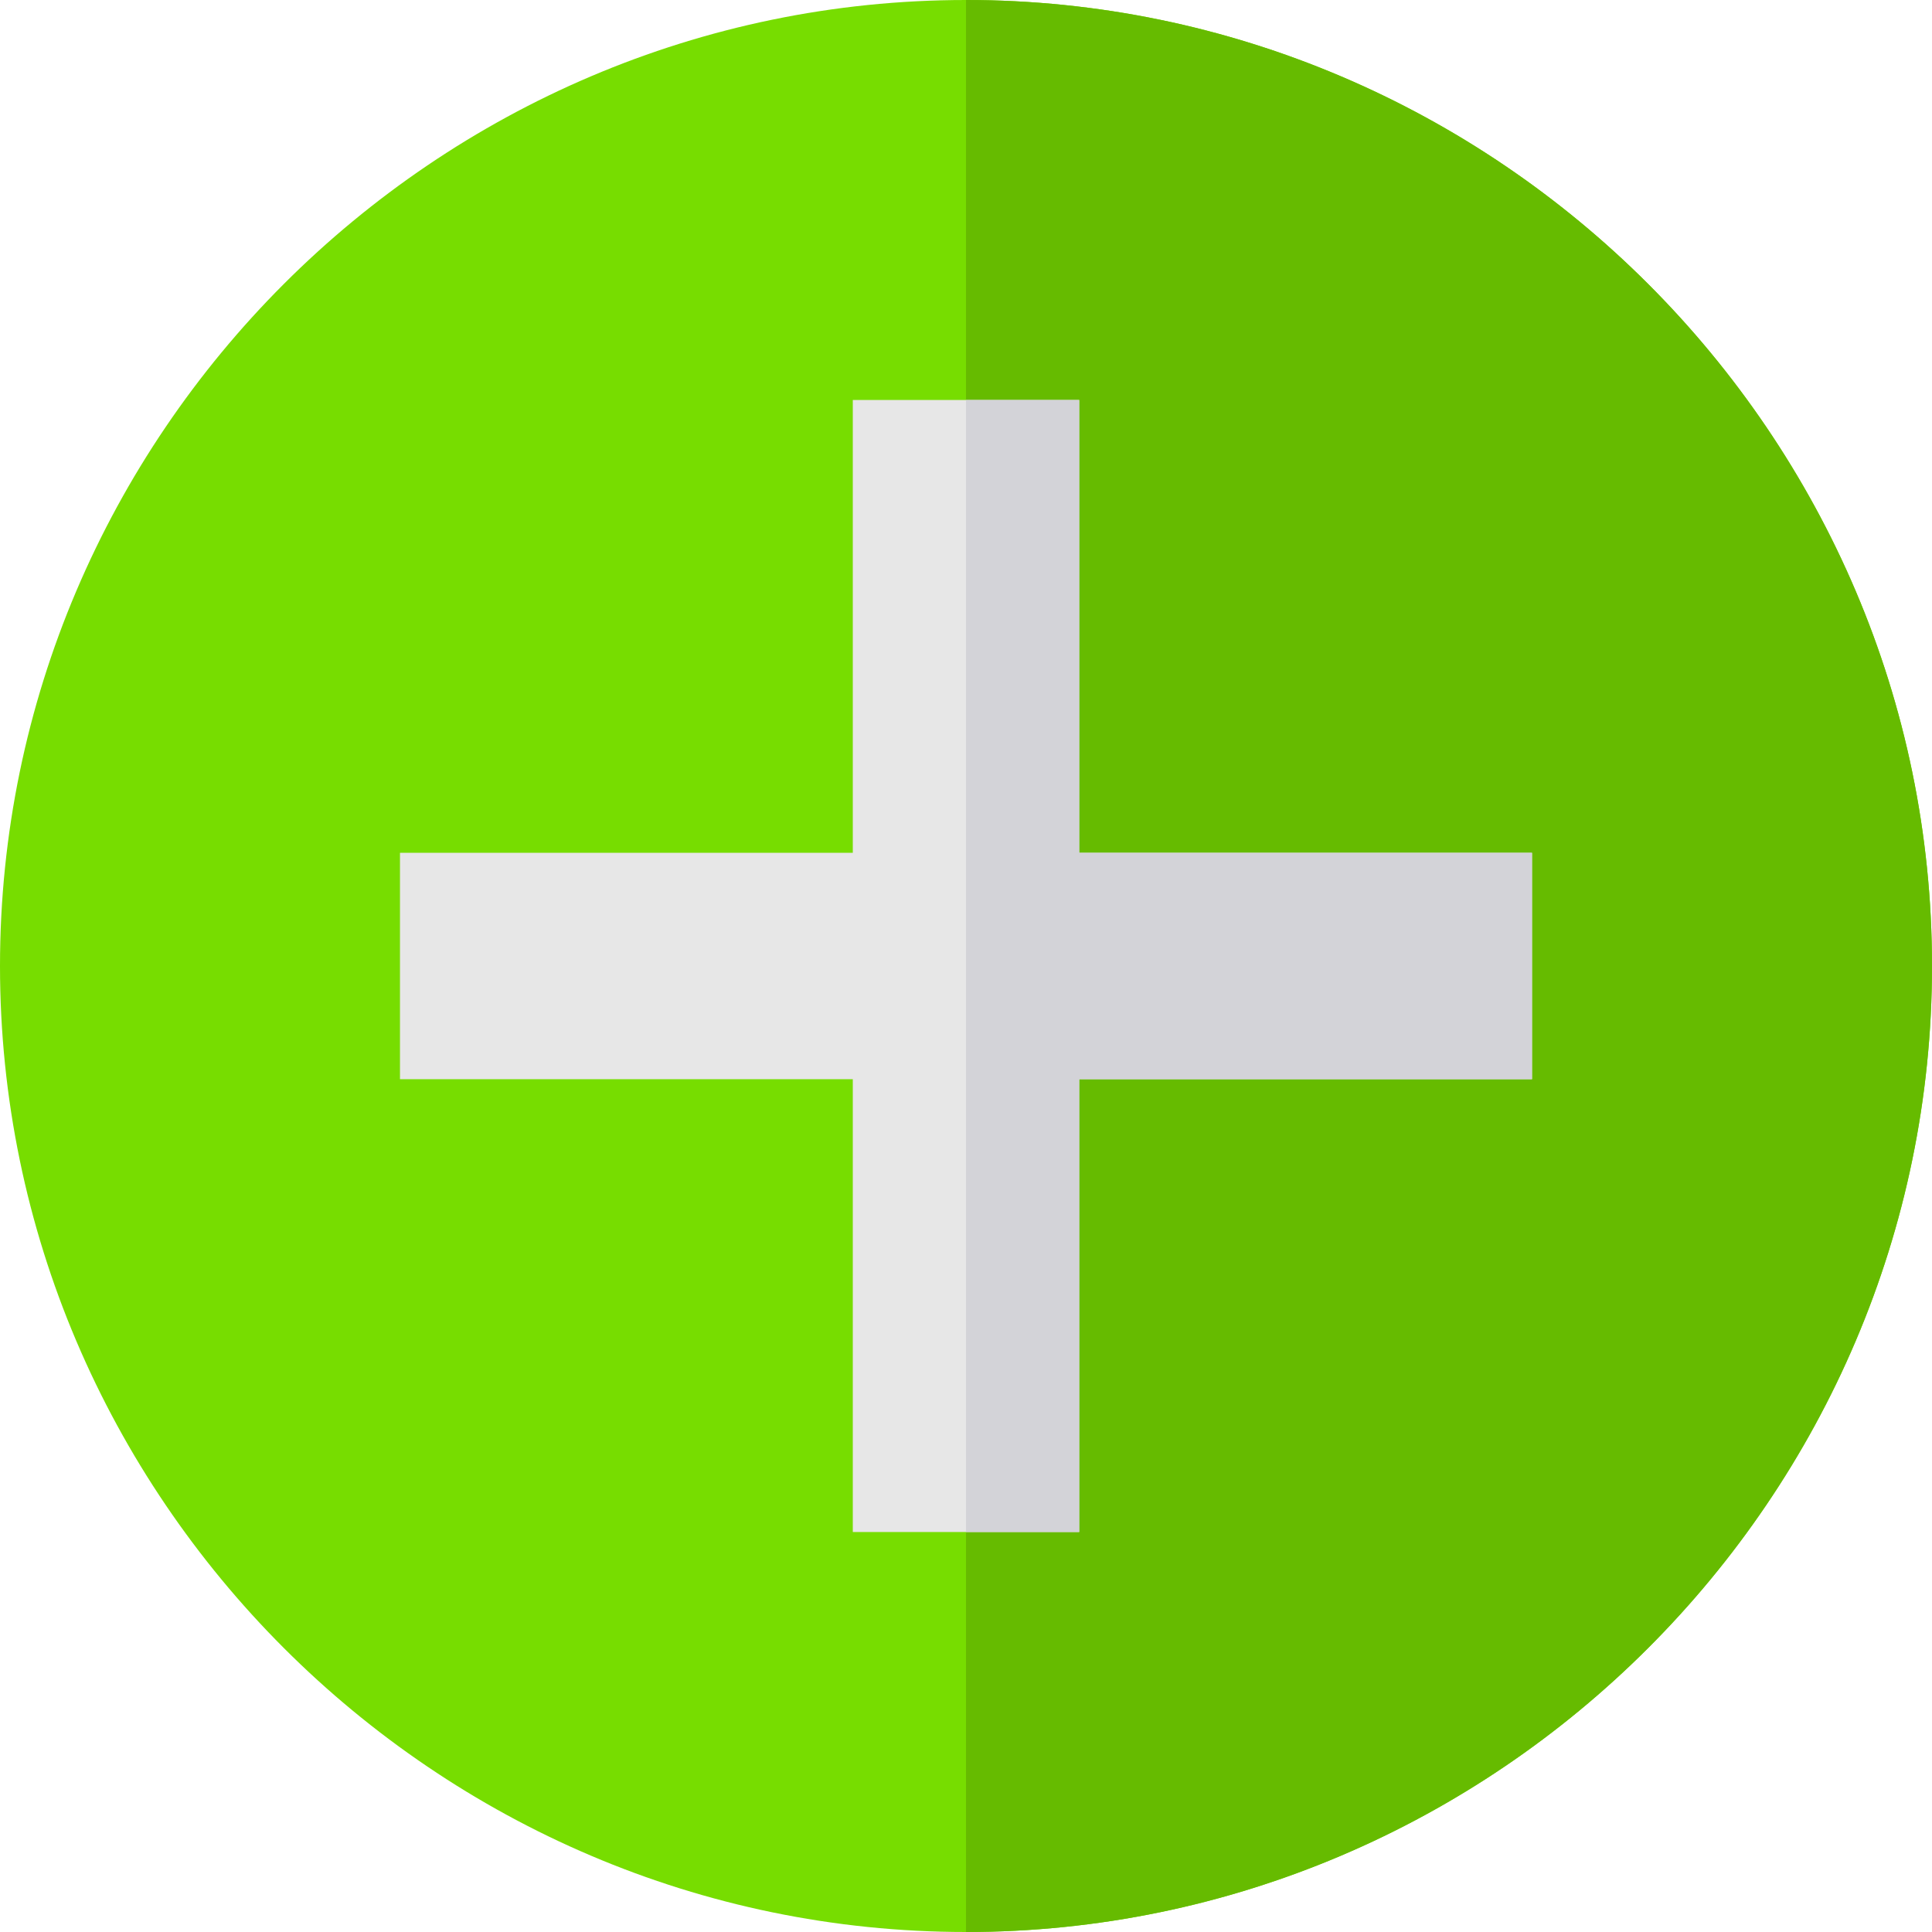 <?xml version="1.0" encoding="UTF-8"?> <!-- Generator: Adobe Illustrator 19.0.0, SVG Export Plug-In . SVG Version: 6.00 Build 0) --> <svg xmlns="http://www.w3.org/2000/svg" xmlns:xlink="http://www.w3.org/1999/xlink" id="Capa_1" x="0px" y="0px" viewBox="0 0 512 512" style="enable-background:new 0 0 512 512;" xml:space="preserve"> <path style="fill:#77DD00;" d="M256,0C115.3,0,0,115.3,0,256s115.3,256,256,256s256-115.3,256-256S396.7,0,256,0z"></path> <path style="fill:#66BB00;" d="M512,256c0,140.7-115.3,256-256,256V0C396.7,0,512,115.3,512,256z"></path> <polygon style="fill:#E7E7E7;" points="406,226 406,286 286,286 286,406 226,406 226,286 106,286 106,226 226,226 226,106 286,106 286,226 "></polygon> <polygon style="fill:#D3D3D8;" points="406,226 406,286 286,286 286,406 256,406 256,106 286,106 286,226 "></polygon> <g> </g> <g> </g> <g> </g> <g> </g> <g> </g> <g> </g> <g> </g> <g> </g> <g> </g> <g> </g> <g> </g> <g> </g> <g> </g> <g> </g> <g> </g> </svg> 